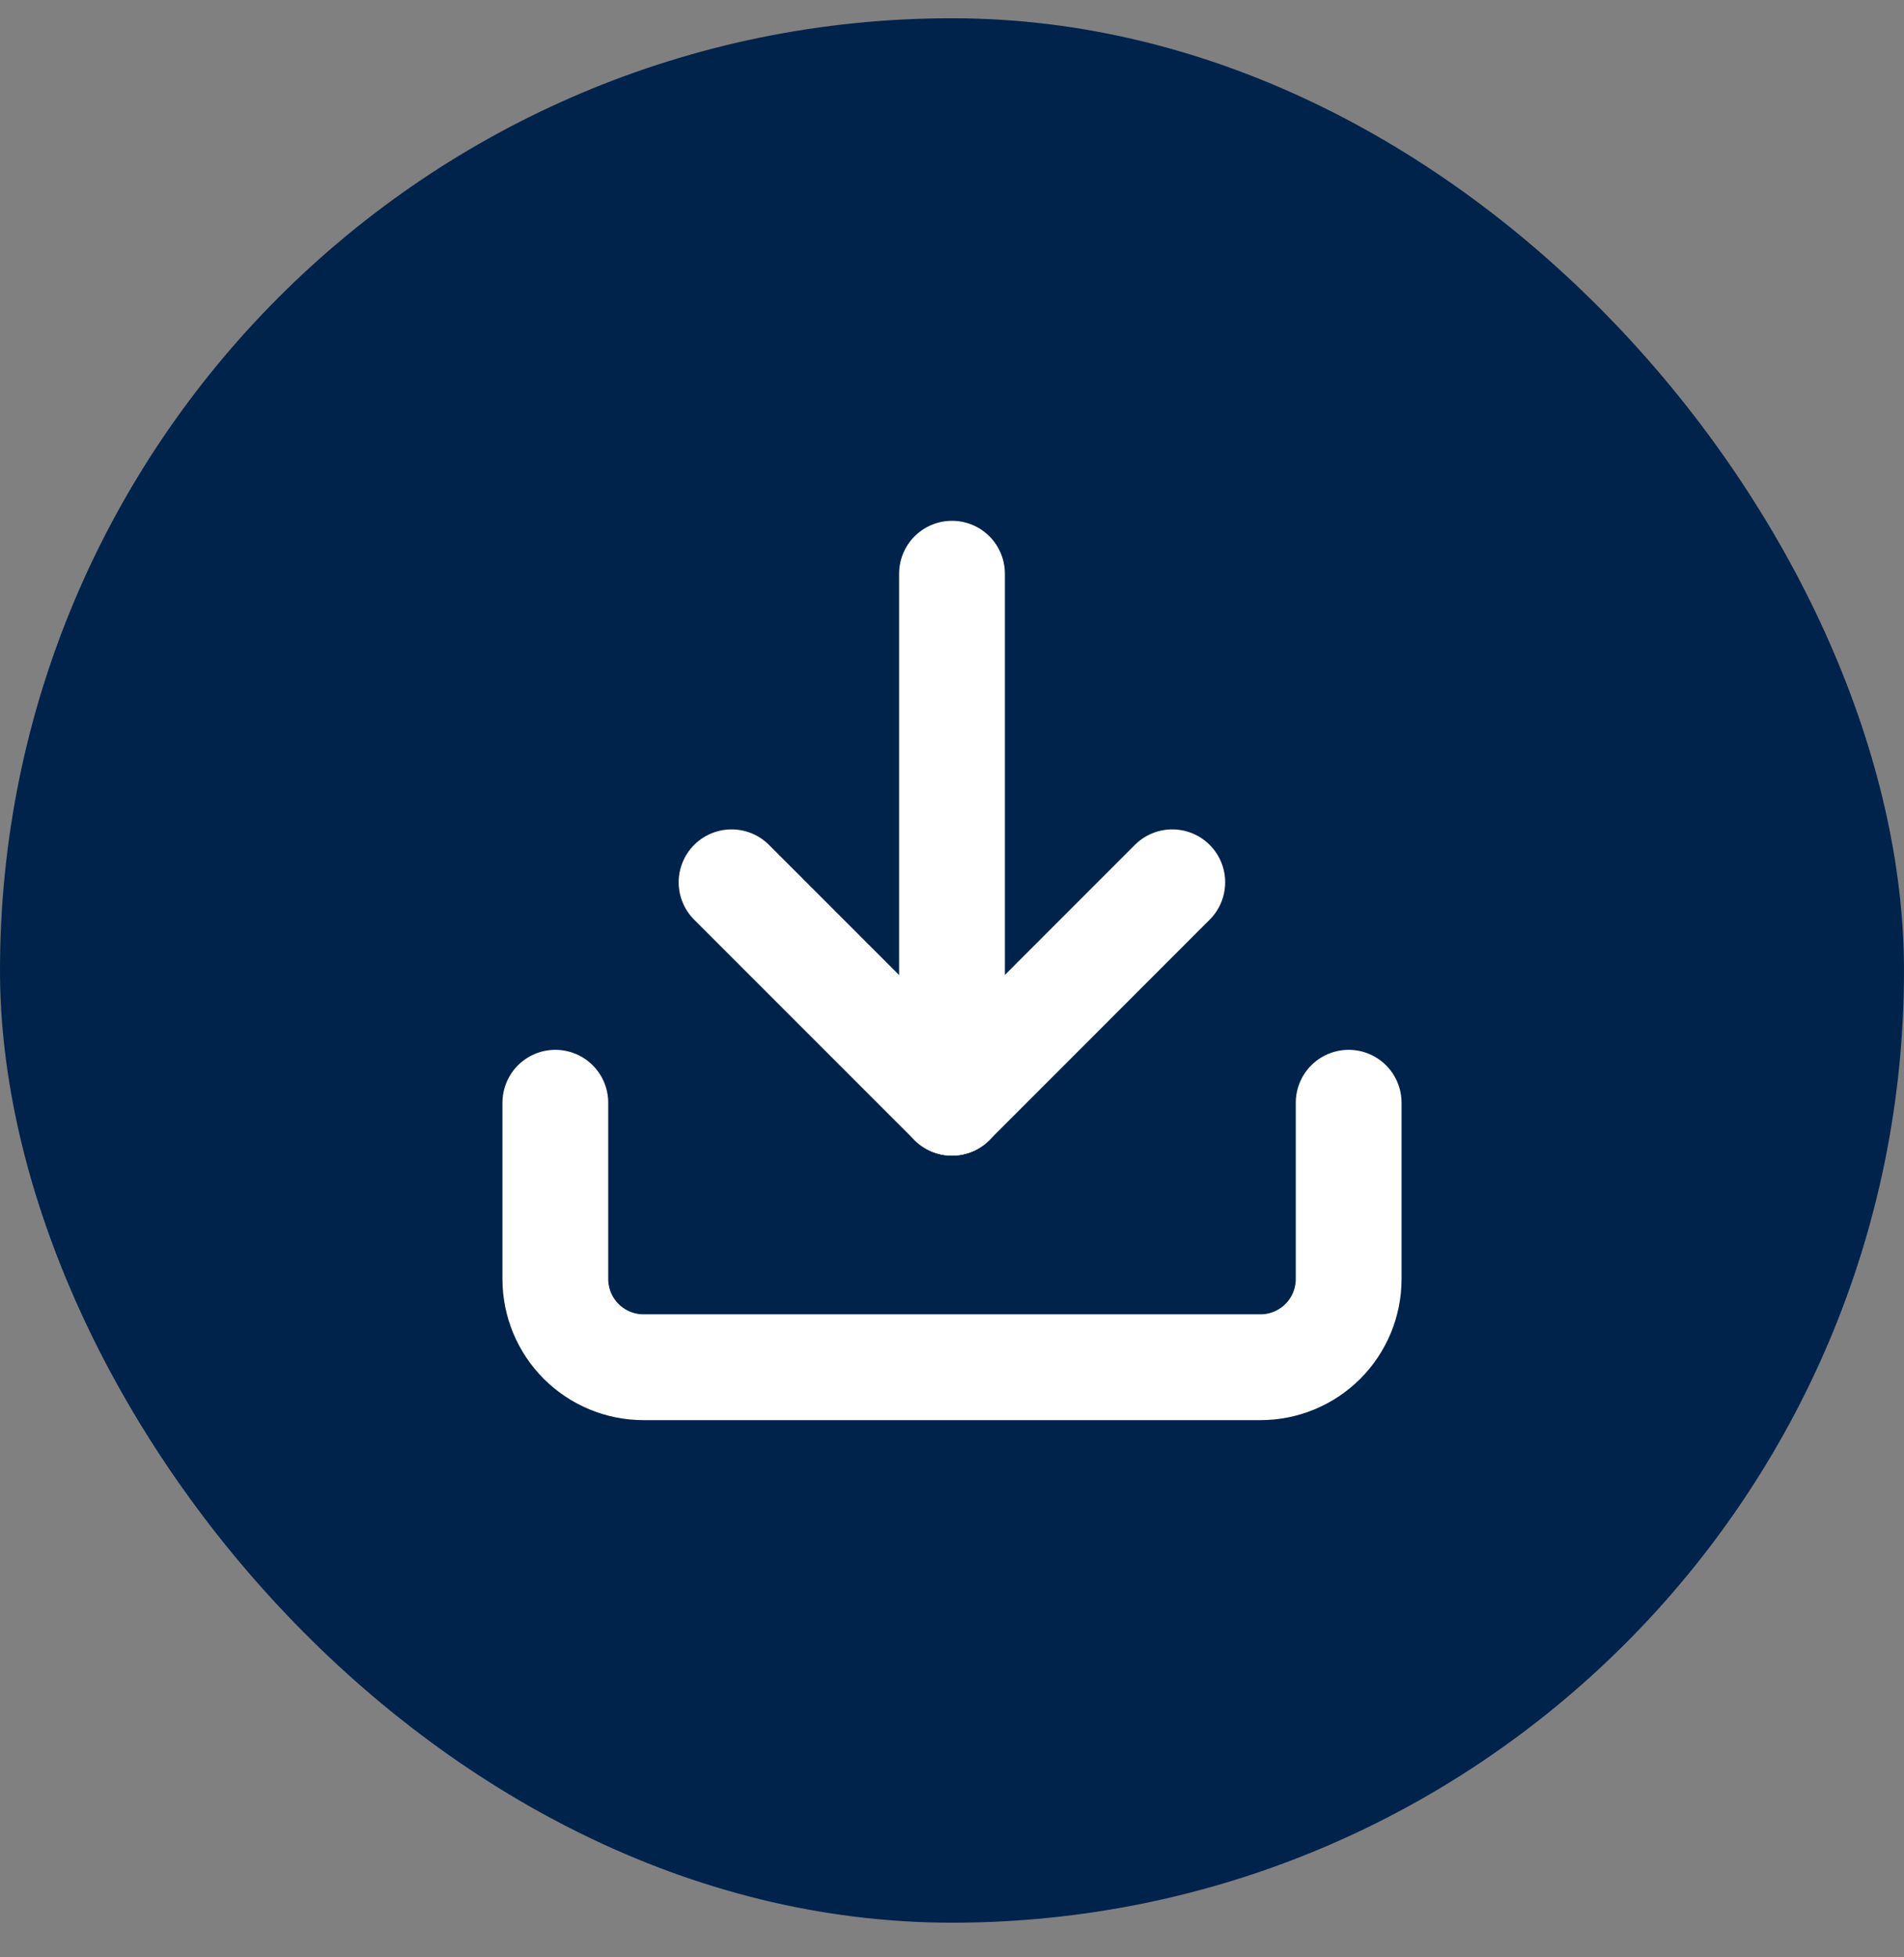 <?xml version="1.0" encoding="UTF-8"?> <svg xmlns="http://www.w3.org/2000/svg" width="36" height="37" viewBox="0 0 36 37" fill="none"><rect x="0" y="0" width="36" height="37" fill="#808080" stroke="none"/><rect y="0.345" width="36" height="36" rx="18" fill="#00234B"></rect><path d="M25.5 20.845V24.178C25.5 24.62 25.324 25.044 25.012 25.357C24.699 25.669 24.275 25.845 23.833 25.845H12.167C11.725 25.845 11.301 25.669 10.988 25.357C10.676 25.044 10.5 24.62 10.5 24.178V20.845" stroke="white" stroke-width="2" stroke-linecap="round" stroke-linejoin="round"></path><path d="M13.832 16.678L17.999 20.845L22.165 16.678" stroke="white" stroke-width="2" stroke-linecap="round" stroke-linejoin="round"></path><path d="M18 20.845V10.845" stroke="white" stroke-width="2" stroke-linecap="round" stroke-linejoin="round"></path></svg> 